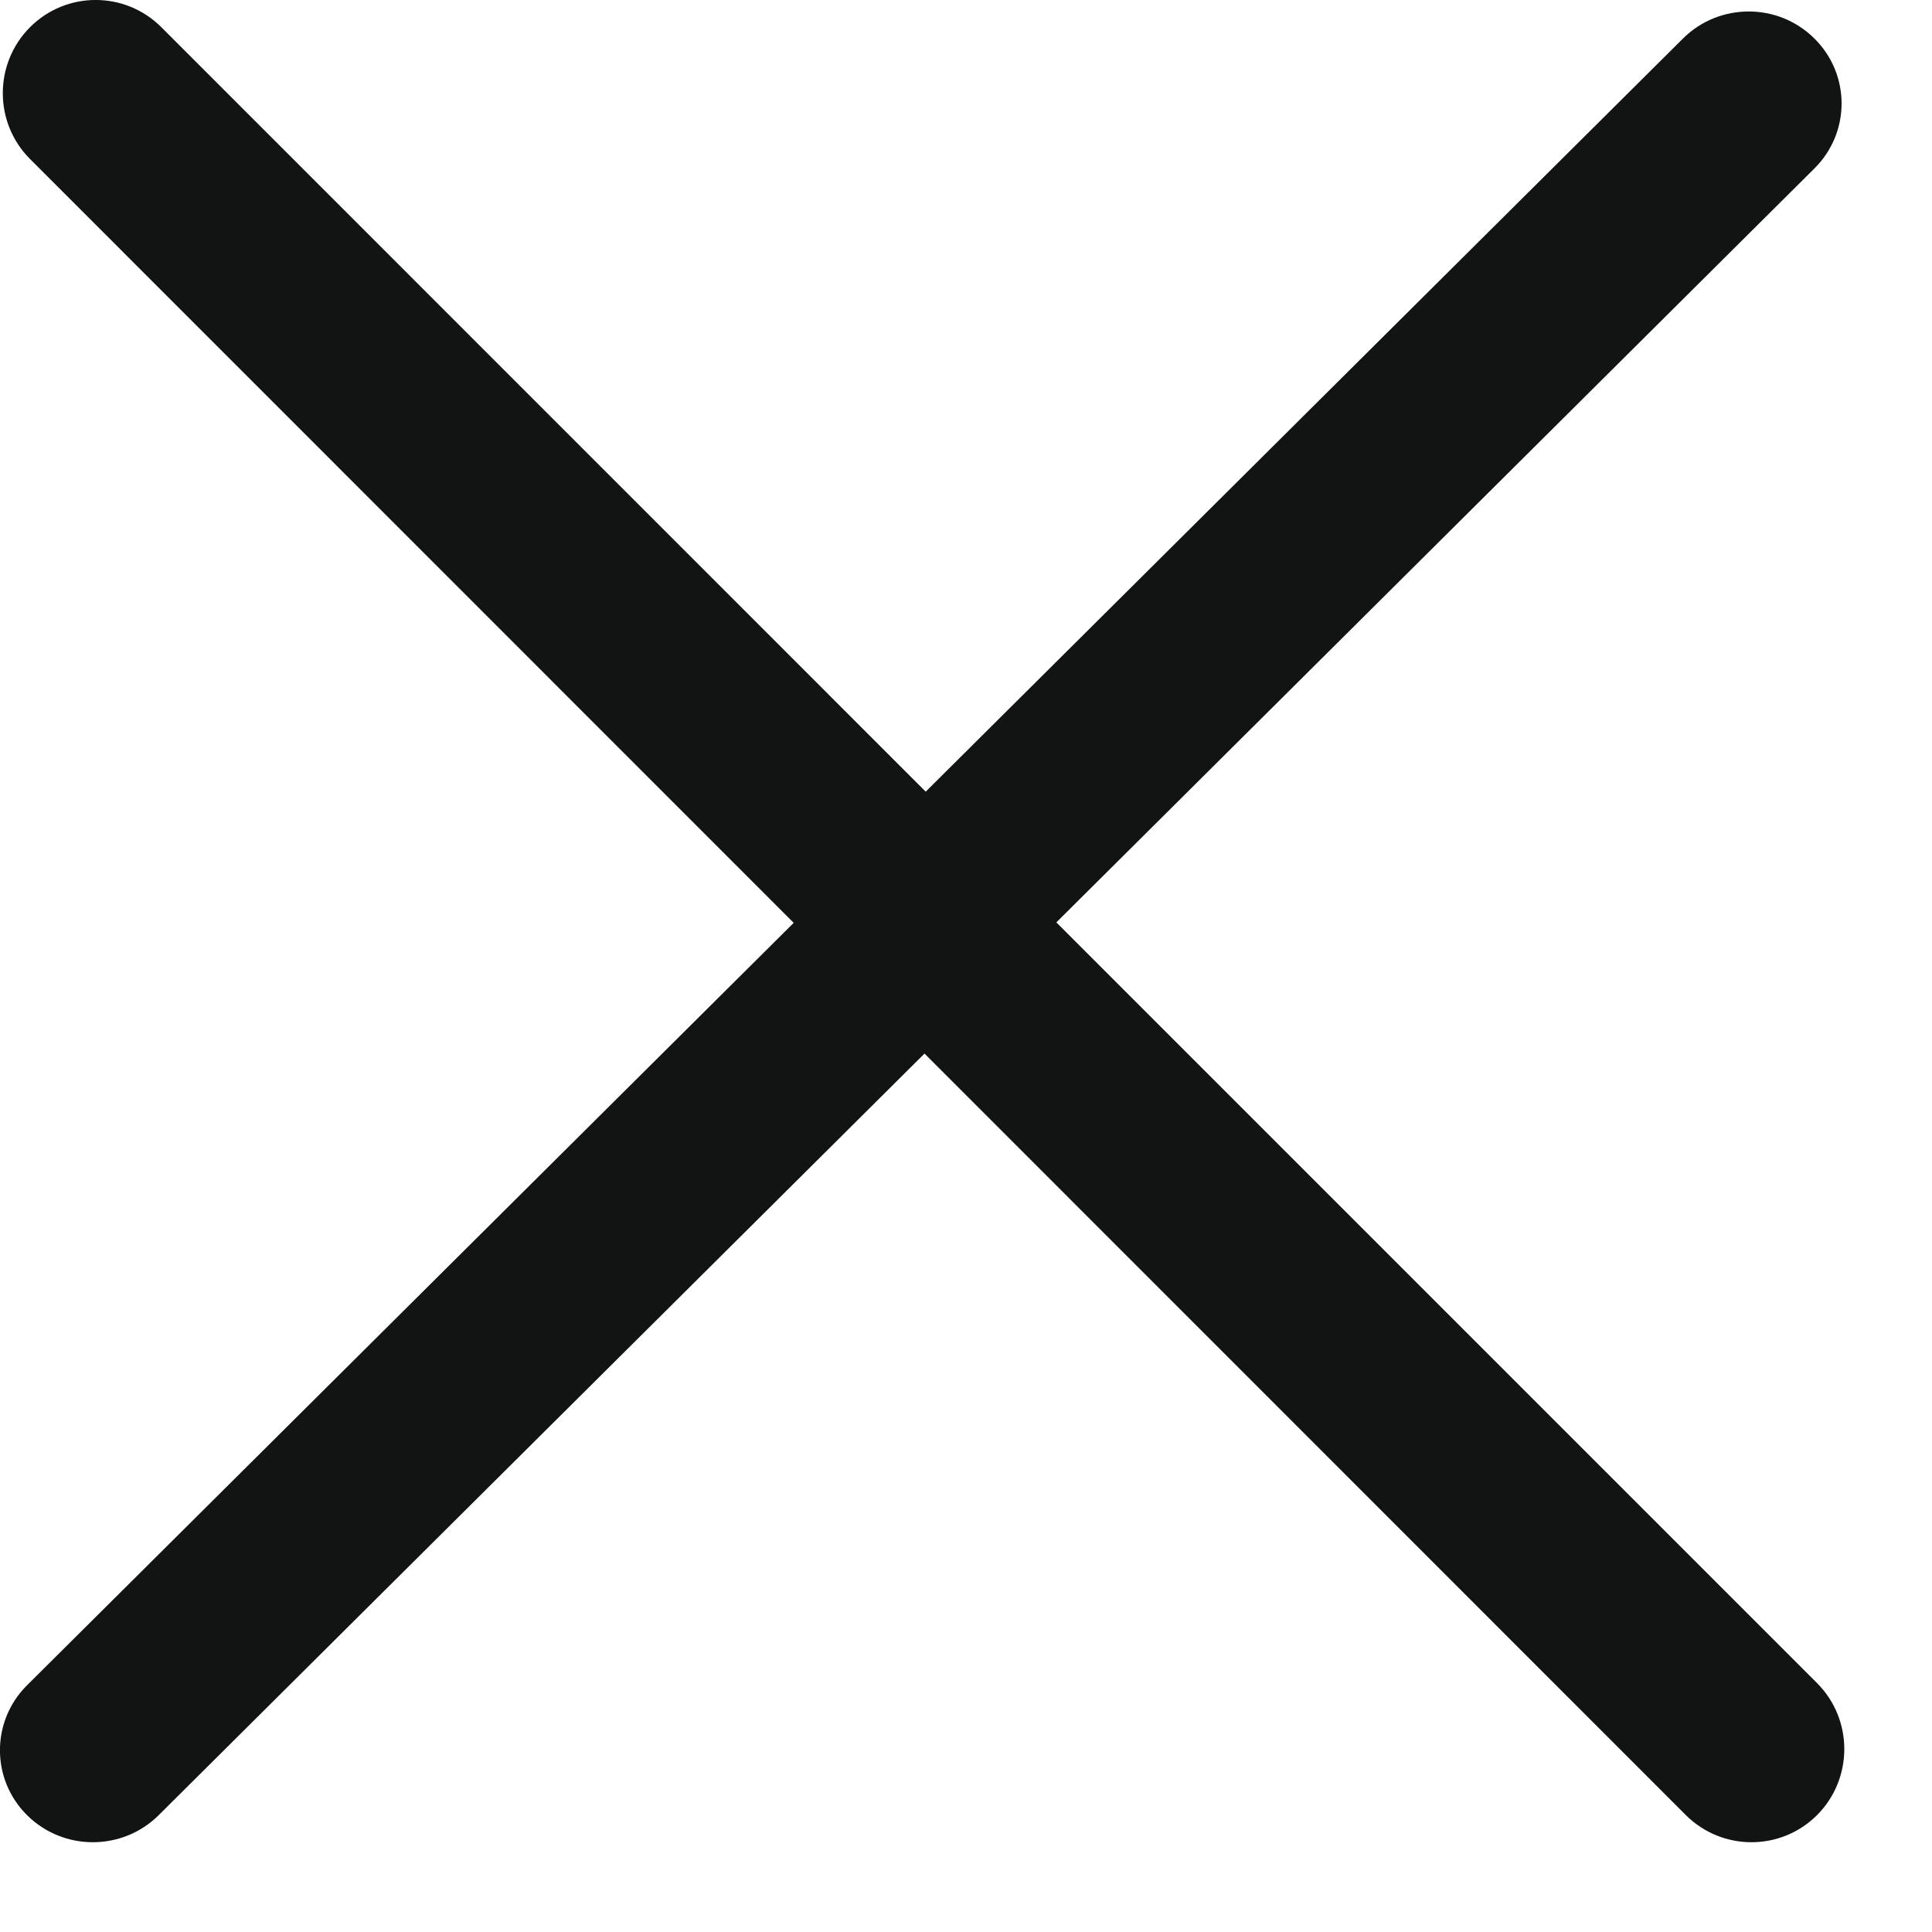 <svg width="21" height="21" viewBox="0 0 21 21" fill="none" xmlns="http://www.w3.org/2000/svg">
<path d="M11.482 10.026L19.721 1.832C20.116 1.441 20.116 0.808 19.721 0.418C19.328 0.027 18.688 0.027 18.294 0.418L10.062 8.605L1.754 0.296C1.359 -0.099 0.72 -0.099 0.326 0.296C-0.068 0.692 -0.068 1.333 0.326 1.728L8.627 10.031L0.295 18.317C-0.099 18.708 -0.099 19.341 0.295 19.731C0.69 20.122 1.329 20.122 1.724 19.731L10.049 11.452L18.323 19.728C18.718 20.123 19.358 20.123 19.752 19.728C20.145 19.332 20.145 18.691 19.752 18.296L11.482 10.026Z" fill="#121313"/>
</svg>
